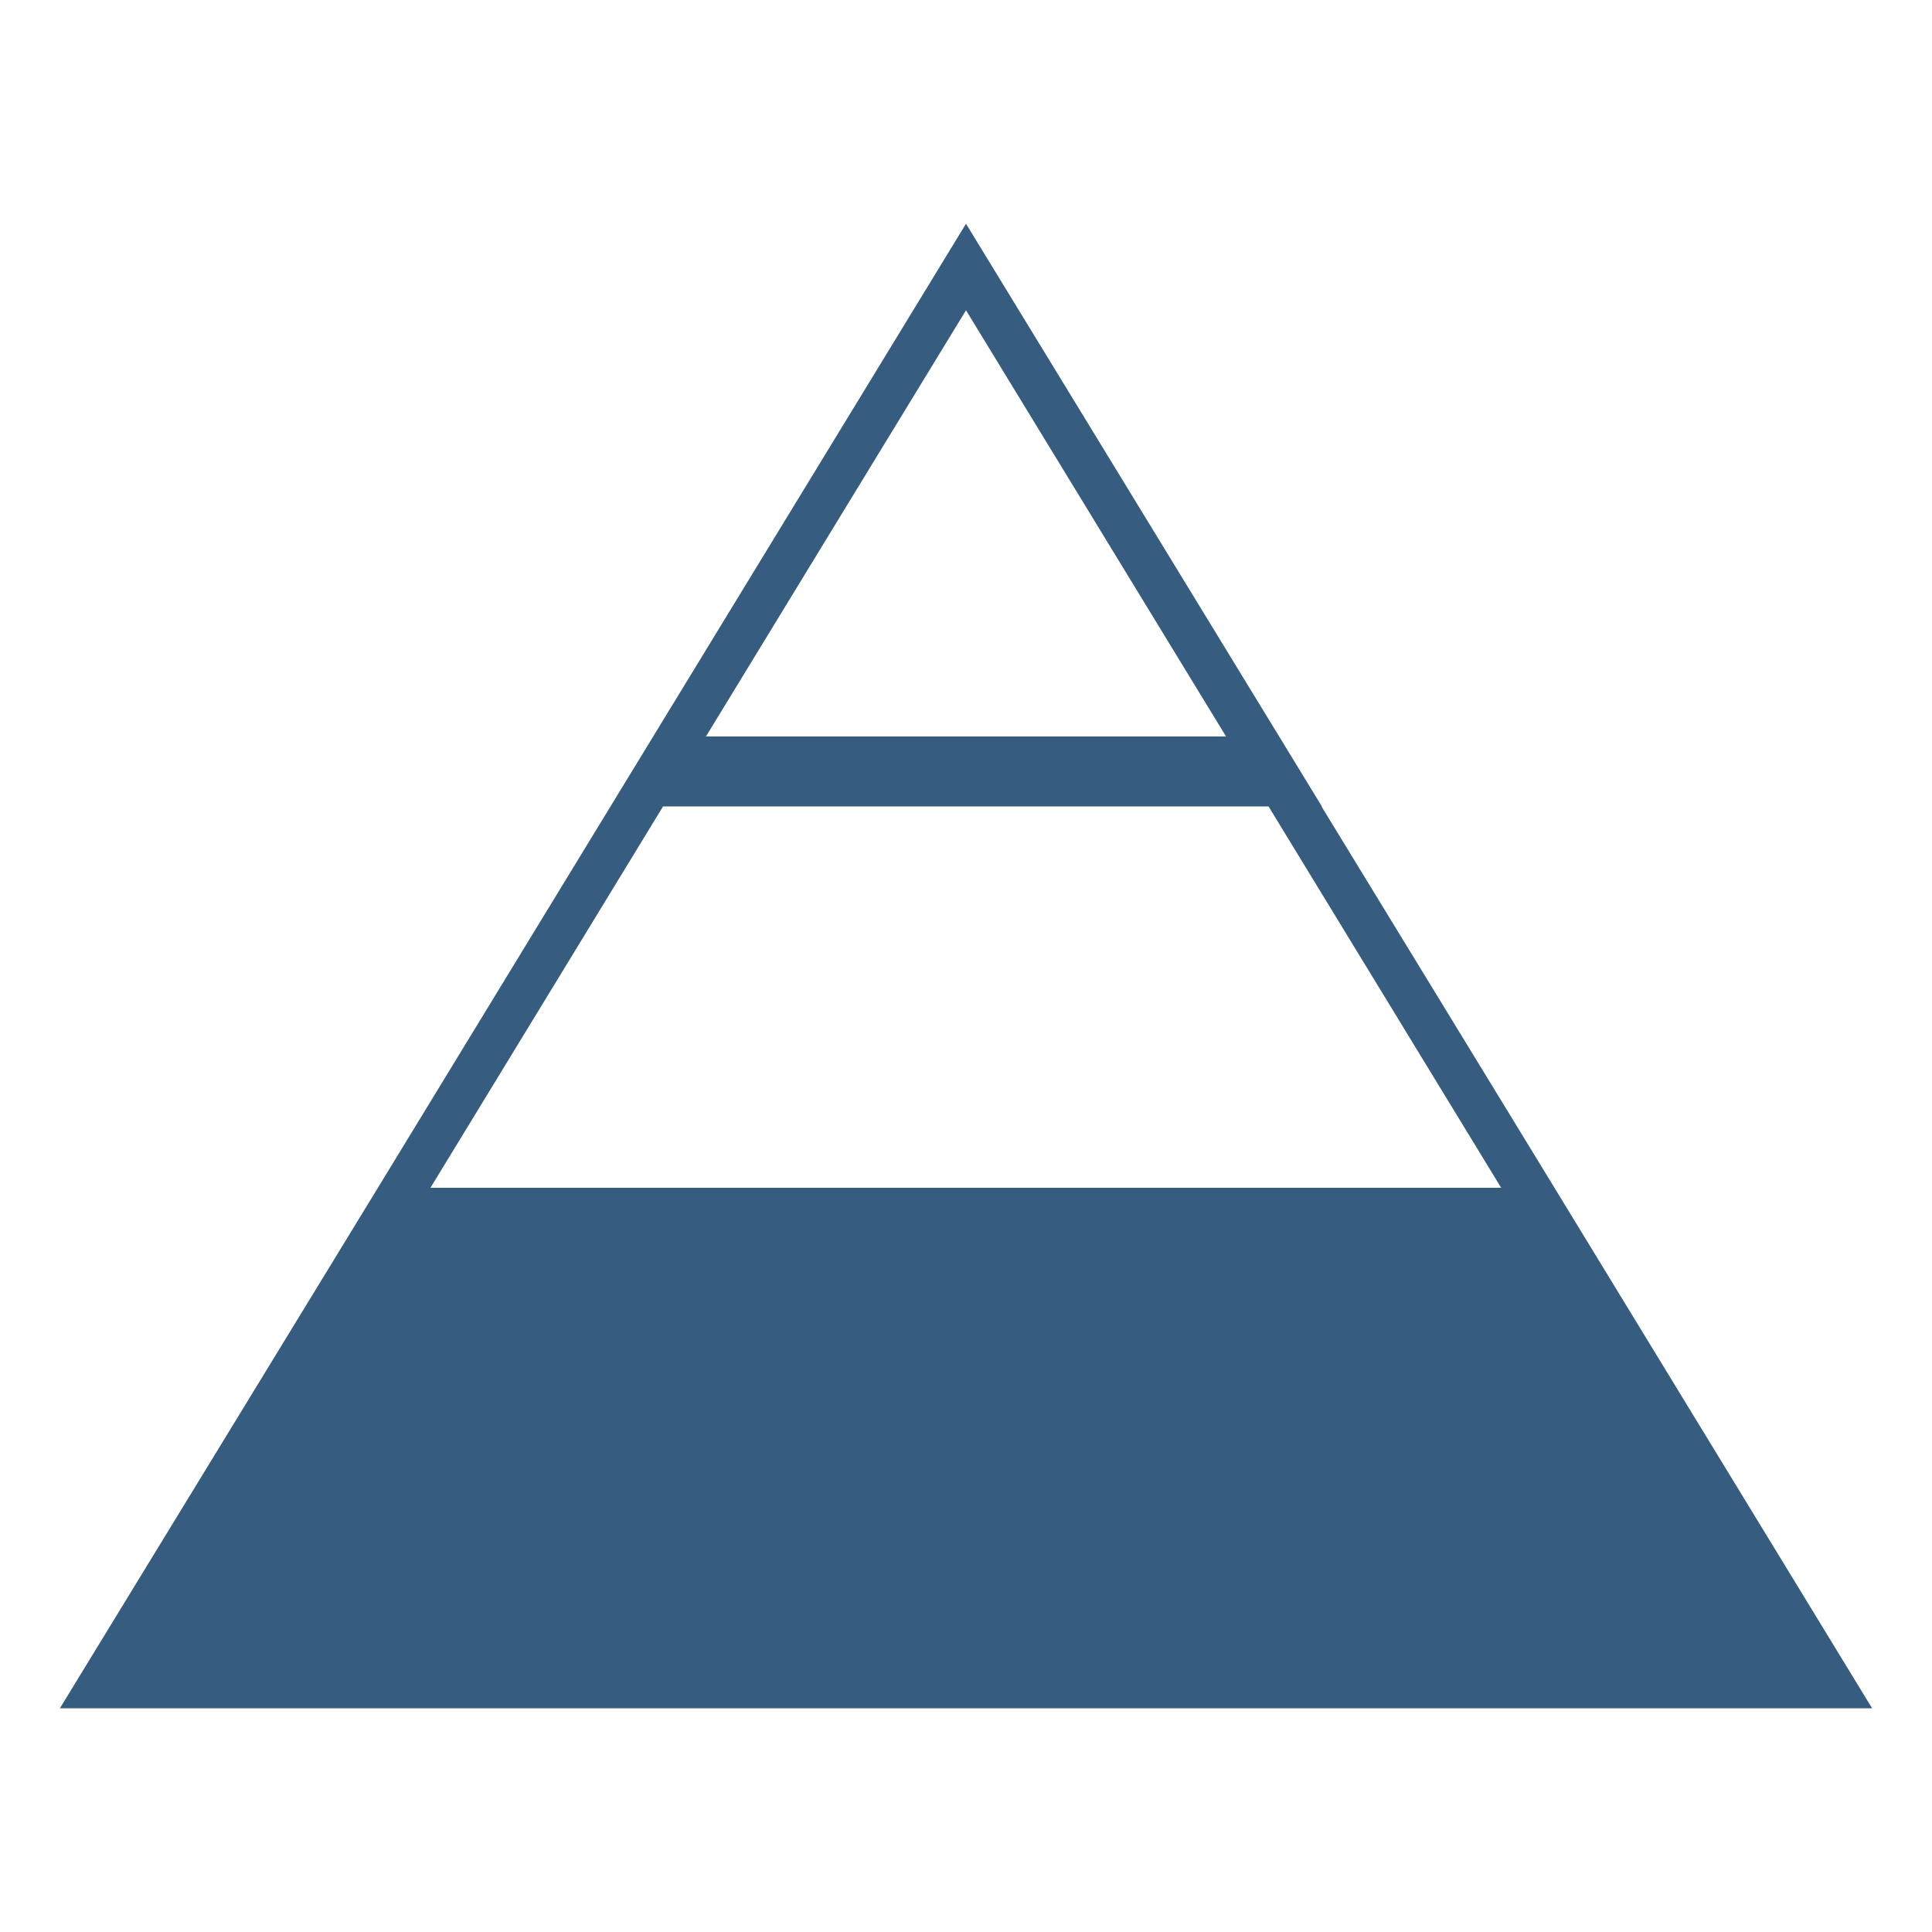 <?xml version="1.0" encoding="UTF-8"?>
<!-- Generator: Adobe Illustrator 25.4.1, SVG Export Plug-In . SVG Version: 6.00 Build 0)  -->
<svg xmlns="http://www.w3.org/2000/svg" xmlns:xlink="http://www.w3.org/1999/xlink" version="1.1" id="Ebene_1" x="0px" y="0px" viewBox="0 0 500 500" style="enable-background:new 0 0 500 500;" xml:space="preserve">
<style type="text/css">
	.st0{fill:#365D7F;}
</style>
<path class="st0" d="M402.3,307.4L402.3,307.4L342,208.7h0.1L250,57.9l-92,150.8h0l-60.2,98.7h0L15.5,442.1h469L402.3,307.4z   M250,80.3l67.3,110.3H182.7L250,80.3z M171.6,208.7h156.7l60.2,98.7H111.4L171.6,208.7z"></path>
</svg>
